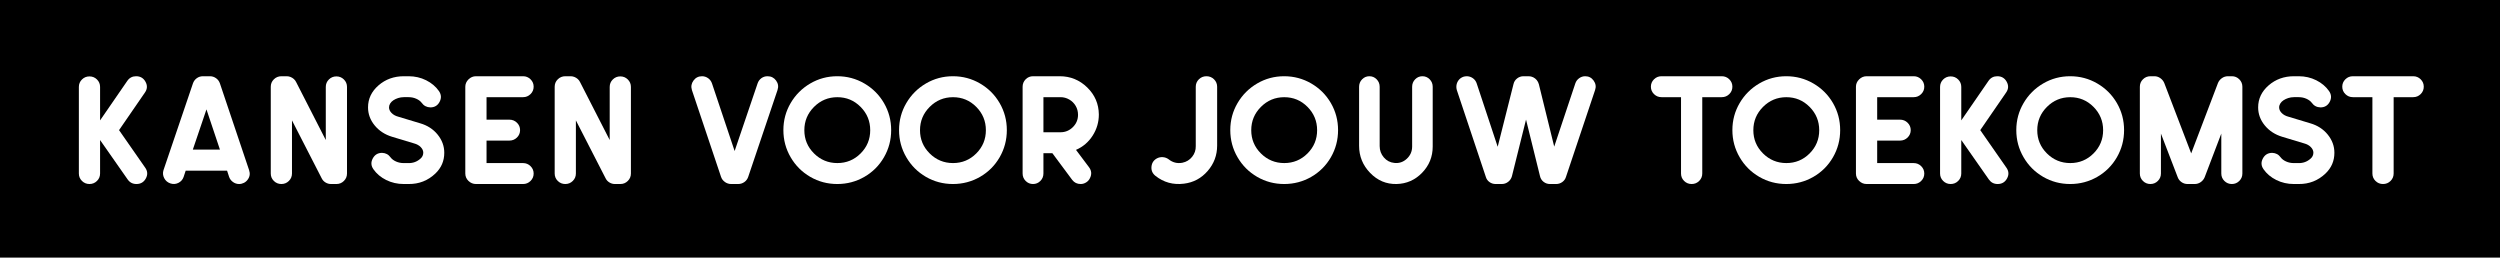 <?xml version="1.0" encoding="UTF-8"?>
<svg width="951px" height="98px" viewBox="0 0 951 98" version="1.1" xmlns="http://www.w3.org/2000/svg" xmlns:xlink="http://www.w3.org/1999/xlink">
    <title>Group 6</title>
    <g id="Pages" stroke="none" stroke-width="1" fill="none" fill-rule="evenodd">
        <g id="Homepage" transform="translate(-285, -734)">
            <g id="Group-6" transform="translate(285, 734)">
                <rect id="Rectangle" fill="#000000" x="0" y="0" width="951" height="98"></rect>
                <g id="Group-45" transform="translate(30, 29)" fill="#FFFFFF">
                    <path d="M25.237,34.786 C26.166,36.099 26.247,37.466 25.48,38.878 C24.71,40.293 23.517,41 21.9,41 C20.483,41 19.373,40.423 18.562,39.269 L8.069,24.267 L8.069,36.997 C8.069,38.113 7.675,39.059 6.886,39.836 C6.097,40.614 5.146,41 4.036,41 C2.923,41 1.973,40.614 1.184,39.836 C0.395,39.059 0,38.113 0,36.997 L0,4.065 C0,2.953 0.395,2.004 1.184,1.226 C1.973,0.449 2.923,0.063 4.036,0.063 C5.146,0.063 6.097,0.449 6.886,1.226 C7.675,2.004 8.069,2.953 8.069,4.065 L8.069,16.795 L18.442,1.736 C19.251,0.579 20.363,0 21.779,0 C23.397,0 24.59,0.71 25.357,2.122 C26.127,3.537 26.046,4.903 25.117,6.219 L15.286,20.501 L25.237,34.786 Z" id="Fill-1"></path>
                    <path d="M64.764,35.74 C65.208,37.053 65.025,38.25 64.223,39.325 C63.86,39.844 63.385,40.252 62.802,40.551 C62.22,40.85 61.606,41 60.963,41 C60.119,41 59.345,40.751 58.643,40.252 C57.939,39.754 57.444,39.107 57.161,38.311 L56.379,35.918 L40.635,35.918 L39.85,38.311 C39.489,39.346 38.814,40.102 37.83,40.582 C36.843,41.06 35.827,41.118 34.784,40.761 C33.736,40.401 32.961,39.735 32.459,38.757 C31.957,37.782 31.867,36.775 32.188,35.74 L43.41,2.689 C43.69,1.893 44.173,1.246 44.858,0.746 C45.54,0.249 46.325,0 47.209,0 L49.865,0 C50.708,0 51.483,0.249 52.185,0.746 C52.889,1.246 53.382,1.914 53.664,2.75 L64.764,35.74 Z M43.349,27.913 L53.664,27.913 L48.537,12.612 L43.349,27.913 Z" id="Fill-3"></path>
                    <path d="M95.113,1.226 C95.902,0.449 96.853,0.06 97.964,0.06 C99.076,0.06 100.03,0.449 100.816,1.226 C101.605,2.004 102,2.953 102,4.065 L102,36.997 C102,38.113 101.605,39.059 100.816,39.834 C100.03,40.614 99.088,41 97.995,41 L95.934,41 C95.162,41 94.454,40.802 93.81,40.401 C93.16,40.005 92.677,39.467 92.351,38.789 L81.07,16.795 L81.07,36.997 C81.07,38.113 80.673,39.059 79.884,39.834 C79.098,40.614 78.144,41 77.034,41 C75.921,41 74.97,40.614 74.181,39.834 C73.392,39.059 73,38.113 73,36.997 L73,4.008 C73,2.89 73.392,1.943 74.181,1.168 C74.97,0.391 75.931,0 77.063,0 L79.066,0 C79.553,0 80.026,0.092 80.492,0.27 C80.955,0.449 81.382,0.71 81.766,1.048 C82.149,1.388 82.443,1.774 82.646,2.214 L93.93,24.265 L93.93,4.065 C93.93,2.953 94.324,2.004 95.113,1.226" id="Fill-5"></path>
                    <path d="M129.813,17.896 C132.575,18.696 134.797,20.13 136.478,22.206 C138.161,24.281 139,26.575 139,29.09 L139,29.148 C139,32.223 137.879,34.834 135.636,36.991 C132.794,39.703 129.393,41.038 125.43,40.999 L125.369,40.999 L123.57,40.999 C121.169,40.999 118.947,40.489 116.905,39.474 C114.863,38.456 113.243,37.09 112.042,35.373 C111.121,34.056 111.04,32.69 111.8,31.273 C112.561,29.856 113.742,29.148 115.343,29.148 C116.704,29.189 117.783,29.767 118.586,30.886 C119.066,31.524 119.755,32.042 120.657,32.441 C121.557,32.839 122.527,33.038 123.57,33.038 L125.369,33.038 C127.133,33.079 128.673,32.501 129.992,31.304 C130.633,30.746 130.974,30.028 131.013,29.148 L131.013,29.09 C131.013,28.333 130.693,27.622 130.055,26.964 C129.413,26.304 128.571,25.838 127.53,25.557 L119.185,23.043 C116.422,22.206 114.203,20.761 112.52,18.706 C110.842,16.651 110,14.366 110,11.852 C110,8.58 111.329,5.788 113.992,3.472 C116.653,1.158 119.866,0 123.628,0 L125.43,0 C127.831,0 130.055,0.51 132.095,1.528 C134.135,2.546 135.757,3.912 136.96,5.626 C137.879,6.944 137.967,8.31 137.229,9.726 C136.487,11.143 135.318,11.852 133.715,11.852 C132.316,11.813 131.212,11.233 130.414,10.116 C129.932,9.48 129.243,8.96 128.343,8.561 C127.441,8.16 126.471,7.961 125.43,7.961 L123.628,7.961 C122.869,7.961 122.149,8.073 121.467,8.29 C120.786,8.51 120.184,8.788 119.667,9.129 C119.146,9.468 118.736,9.876 118.435,10.355 C118.135,10.836 117.984,11.334 117.984,11.852 C117.984,12.611 118.304,13.319 118.947,13.977 C119.585,14.634 120.427,15.103 121.467,15.381 L129.813,17.896 Z" id="Fill-7"></path>
                    <path d="M168.99,33.038 C170.085,33.038 171.027,33.428 171.817,34.206 C172.607,34.985 173,35.92 173,37.02 C173,38.116 172.607,39.054 171.817,39.832 C171.027,40.611 170.085,41 168.99,41 L151.069,41 C149.977,41 149.025,40.611 148.215,39.832 C147.405,39.054 147,38.106 147,36.989 L147,4.011 C147,2.933 147.405,1.997 148.215,1.197 C149.025,0.399 149.977,0 151.069,0 L168.99,0 C170.085,0 171.027,0.389 171.817,1.168 C172.607,1.946 173,2.882 173,3.98 C173,5.077 172.607,6.015 171.817,6.794 C171.027,7.57 170.085,7.962 168.99,7.962 L155.079,7.962 L155.079,16.52 L163.768,16.52 C164.899,16.52 165.861,16.91 166.652,17.688 C167.444,18.467 167.837,19.402 167.837,20.5 C167.837,21.598 167.444,22.533 166.652,23.312 C165.861,24.09 164.899,24.48 163.768,24.48 L155.079,24.48 L155.079,33.038 L168.99,33.038 Z" id="Fill-9"></path>
                    <path d="M203.113,1.226 C203.902,0.449 204.853,0.06 205.964,0.06 C207.076,0.06 208.03,0.449 208.816,1.226 C209.605,2.004 210,2.953 210,4.065 L210,36.997 C210,38.113 209.605,39.059 208.816,39.834 C208.03,40.614 207.088,41 205.995,41 L203.934,41 C203.162,41 202.454,40.802 201.81,40.401 C201.16,40.005 200.677,39.467 200.351,38.789 L189.068,16.795 L189.068,36.997 C189.068,38.113 188.673,39.059 187.884,39.834 C187.098,40.614 186.144,41 185.034,41 C183.921,41 182.97,40.614 182.181,39.834 C181.392,39.059 181,38.113 181,36.997 L181,4.008 C181,2.89 181.392,1.943 182.181,1.168 C182.97,0.391 183.931,0 185.063,0 L187.066,0 C187.553,0 188.026,0.092 188.492,0.27 C188.955,0.449 189.382,0.71 189.766,1.048 C190.149,1.388 190.443,1.774 190.646,2.214 L201.93,24.265 L201.93,4.065 C201.93,2.953 202.324,2.004 203.113,1.226" id="Fill-11"></path>
                    <path d="M261.972,0 C263.336,0 264.42,0.548 265.223,1.644 C266.025,2.74 266.207,3.945 265.765,5.26 L254.629,38.25 C254.349,39.088 253.855,39.754 253.155,40.252 C252.452,40.751 251.66,41 250.777,41 L248.127,41 C247.286,41 246.503,40.751 245.781,40.252 C245.058,39.754 244.555,39.088 244.275,38.25 L233.203,5.26 C232.799,3.945 232.998,2.74 233.803,1.644 C234.605,0.548 235.69,0 237.054,0 C237.895,0 238.668,0.249 239.371,0.746 C240.071,1.246 240.563,1.914 240.845,2.75 L249.454,28.449 L258.181,2.75 C258.461,1.914 258.944,1.246 259.625,0.746 C260.306,0.249 261.089,0 261.972,0" id="Fill-13"></path>
                    <path d="M278.221,2.758 C281.357,0.92 284.785,0 288.5,0 C292.217,0 295.653,0.92 298.811,2.758 C301.968,4.596 304.455,7.083 306.273,10.221 C308.092,13.359 309,16.783 309,20.5 C309,24.217 308.092,27.653 306.273,30.811 C304.455,33.968 301.968,36.455 298.811,38.276 C295.653,40.092 292.217,41 288.5,41 C284.785,41 281.357,40.092 278.221,38.276 C275.083,36.455 272.593,33.968 270.756,30.811 C268.918,27.653 268,24.217 268,20.5 C268,16.783 268.918,13.359 270.756,10.221 C272.593,7.083 275.083,4.596 278.221,2.758 M279.659,29.372 C282.117,31.811 285.071,33.031 288.531,33.031 C291.987,33.031 294.936,31.811 297.372,29.372 C299.811,26.934 301.029,23.987 301.029,20.531 C301.029,17.074 299.811,14.117 297.372,11.659 C294.936,9.202 291.987,7.974 288.531,7.974 C285.071,7.974 282.117,9.202 279.659,11.659 C277.199,14.117 275.974,17.074 275.974,20.531 C275.974,23.987 277.199,26.934 279.659,29.372" id="Fill-15"></path>
                    <path d="M322.22,2.758 C325.358,0.92 328.785,0 332.499,0 C336.218,0 339.651,0.92 342.811,2.758 C345.966,4.596 348.453,7.083 350.274,10.221 C352.09,13.359 353,16.783 353,20.5 C353,24.217 352.09,27.653 350.274,30.811 C348.453,33.968 345.966,36.455 342.811,38.276 C339.651,40.092 336.218,41 332.499,41 C328.785,41 325.358,40.092 322.22,38.276 C319.082,36.455 316.596,33.968 314.758,30.811 C312.92,27.653 312,24.217 312,20.5 C312,16.783 312.92,13.359 314.758,10.221 C316.596,7.083 319.082,4.596 322.22,2.758 M323.659,29.372 C326.116,31.811 329.073,33.031 332.53,33.031 C335.985,33.031 338.935,31.811 341.37,29.372 C343.809,26.934 345.029,23.987 345.029,20.531 C345.029,17.074 343.809,14.117 341.37,11.659 C338.935,9.202 335.985,7.974 332.53,7.974 C329.073,7.974 326.116,9.202 323.659,11.659 C321.201,14.117 319.973,17.074 319.973,20.531 C319.973,23.987 321.201,26.934 323.659,29.372" id="Fill-17"></path>
                    <path d="M379.307,28.012 L384.25,34.595 C385.241,35.913 385.359,37.311 384.606,38.785 C384.286,39.462 383.803,40.004 383.146,40.4 C382.492,40.802 381.806,41 381.094,41 C379.742,41 378.672,40.48 377.875,39.443 L370.313,29.267 L366.921,29.267 L366.921,36.989 C366.921,38.108 366.534,39.054 365.759,39.832 C364.985,40.611 364.051,41 362.962,41 C361.867,41 360.934,40.611 360.159,39.832 C359.387,39.054 359,38.108 359,36.989 L359,4.011 C359,2.894 359.387,1.946 360.159,1.168 C360.934,0.389 361.877,0 362.988,0 L373.113,0 C377.161,0 380.647,1.417 383.564,4.25 C386.482,7.084 387.959,10.515 388,14.545 C388,17.458 387.216,20.14 385.647,22.594 C384.079,25.05 381.965,26.854 379.307,28.012 L379.307,28.012 Z M373.411,21.31 C375.237,21.31 376.805,20.66 378.116,19.364 C379.425,18.065 380.081,16.499 380.081,14.664 C380.081,13.428 379.783,12.301 379.189,11.284 C378.592,10.263 377.779,9.458 376.745,8.859 C375.713,8.261 374.602,7.962 373.411,7.962 L366.921,7.962 L366.921,21.31 L373.411,21.31 Z" id="Fill-19"></path>
                    <path d="M426.05,1.167 C426.839,0.389 427.799,0 428.934,0 C430.065,0 431.028,0.389 431.817,1.167 C432.606,1.946 433,2.896 433,4.01 L433,26.388 C433,30.057 431.795,33.279 429.389,36.051 C426.979,38.824 423.976,40.429 420.375,40.868 C416.286,41.383 412.666,40.387 409.511,37.876 C408.377,36.958 407.882,35.79 408.024,34.374 C408.163,32.96 408.862,31.914 410.116,31.234 C410.804,30.877 411.551,30.727 412.362,30.785 C413.17,30.845 413.898,31.114 414.55,31.595 C416.085,32.83 417.825,33.27 419.767,32.909 C421.306,32.593 422.548,31.831 423.5,30.635 C424.451,29.439 424.904,28.083 424.867,26.567 L424.867,4.01 C424.867,2.896 425.262,1.946 426.05,1.167" id="Fill-21"></path>
                    <path d="M448.221,2.758 C451.357,0.92 454.785,0 458.5,0 C462.217,0 465.653,0.92 468.811,2.758 C471.966,4.596 474.455,7.083 476.276,10.221 C478.092,13.359 479,16.783 479,20.5 C479,24.217 478.092,27.653 476.276,30.811 C474.455,33.968 471.966,36.455 468.811,38.276 C465.653,40.092 462.217,41 458.5,41 C454.785,41 451.357,40.092 448.221,38.276 C445.083,36.455 442.593,33.968 440.756,30.811 C438.918,27.653 438,24.217 438,20.5 C438,16.783 438.918,13.359 440.756,10.221 C442.593,7.083 445.083,4.596 448.221,2.758 M449.659,29.372 C452.117,31.811 455.071,33.031 458.531,33.031 C461.987,33.031 464.936,31.811 467.372,29.372 C469.811,26.934 471.031,23.987 471.031,20.531 C471.031,17.074 469.811,14.117 467.372,11.659 C464.936,9.202 461.987,7.974 458.531,7.974 C455.071,7.974 452.117,9.202 449.659,11.659 C447.199,14.117 445.974,17.074 445.974,20.531 C445.974,23.987 447.199,26.934 449.659,29.372" id="Fill-23"></path>
                    <path d="M508.323,1.168 C509.088,0.389 510.01,0 511.087,0 C512.165,0 513.09,0.389 513.852,1.168 C514.617,1.946 515,2.896 515,4.011 L515,26.753 C515,30.623 513.655,33.947 510.97,36.718 C508.285,39.491 505.037,40.917 501.235,40.997 C497.355,41.077 494.007,39.672 491.206,36.778 C488.402,33.884 487,30.444 487,26.453 L487,4.011 C487,2.896 487.383,1.946 488.148,1.168 C488.913,0.389 489.832,0 490.911,0 C491.992,0 492.912,0.389 493.677,1.168 C494.44,1.946 494.825,2.896 494.825,4.011 L494.825,26.574 C494.825,28.208 495.352,29.646 496.412,30.884 C497.471,32.12 498.804,32.818 500.413,32.978 C502.217,33.176 503.794,32.649 505.149,31.392 C506.498,30.135 507.178,28.588 507.178,26.753 L507.178,4.011 C507.178,2.896 507.558,1.946 508.323,1.168" id="Fill-25"></path>
                    <path d="M573.016,0 C574.365,0 575.437,0.56 576.231,1.673 C577.024,2.791 577.204,3.986 576.769,5.26 L565.691,38.311 C565.453,39.107 564.984,39.754 564.289,40.252 C563.597,40.751 562.811,41 561.938,41 L559.615,41 C558.702,41 557.887,40.722 557.173,40.165 C556.459,39.605 556.002,38.868 555.802,37.951 L550.501,16.496 L545.142,38.011 C544.904,38.89 544.428,39.605 543.712,40.165 C542.995,40.722 542.183,41 541.269,41 L538.949,41 C538.074,41 537.29,40.751 536.593,40.252 C535.901,39.754 535.432,39.088 535.196,38.25 L524.175,5.26 C523.976,4.543 523.947,3.848 524.086,3.167 C524.226,2.491 524.524,1.883 524.978,1.345 C525.435,0.809 526.022,0.42 526.738,0.179 C527.452,-0.019 528.135,-0.048 528.791,0.092 C529.445,0.232 530.042,0.531 530.58,0.987 C531.114,1.446 531.503,2.033 531.739,2.75 L539.721,26.836 L545.736,2.989 C545.936,2.112 546.392,1.395 547.106,0.838 C547.82,0.28 548.636,0 549.547,0 L551.513,0 C552.11,0 552.675,0.13 553.213,0.389 C553.747,0.649 554.204,1.009 554.583,1.465 C554.958,1.924 555.228,2.45 555.386,3.049 L561.224,26.776 L569.263,2.689 C569.54,1.893 570.025,1.246 570.723,0.746 C571.417,0.249 572.182,0 573.016,0" id="Fill-27"></path>
                    <path d="M624.961,0 C626.086,0 627.041,0.389 627.826,1.168 C628.61,1.946 629,2.882 629,3.98 C629,5.077 628.61,6.015 627.826,6.794 C627.041,7.57 626.086,7.962 624.961,7.962 L617.542,7.962 L617.542,36.989 C617.542,38.106 617.15,39.054 616.365,39.832 C615.581,40.611 614.628,41 613.5,41 C612.374,41 611.422,40.611 610.637,39.832 C609.85,39.054 609.461,38.106 609.461,36.989 L609.461,7.962 L602.042,7.962 C600.916,7.962 599.961,7.57 599.177,6.794 C598.392,6.015 598,5.077 598,3.98 C598,2.882 598.392,1.946 599.177,1.168 C599.961,0.389 600.916,0 602.042,0 L624.961,0 Z" id="Fill-29"></path>
                    <path d="M639.221,2.758 C642.357,0.92 645.785,0 649.5,0 C653.217,0 656.655,0.92 659.811,2.758 C662.968,4.596 665.455,7.083 667.276,10.221 C669.092,13.359 670,16.783 670,20.5 C670,24.217 669.092,27.653 667.276,30.811 C665.455,33.968 662.968,36.455 659.811,38.276 C656.655,40.092 653.217,41 649.5,41 C645.785,41 642.357,40.092 639.221,38.276 C636.083,36.455 633.593,33.968 631.758,30.811 C629.918,27.653 629,24.217 629,20.5 C629,16.783 629.918,13.359 631.758,10.221 C633.593,7.083 636.083,4.596 639.221,2.758 M640.659,29.372 C643.117,31.811 646.076,33.031 649.531,33.031 C652.987,33.031 655.936,31.811 658.372,29.372 C660.811,26.934 662.031,23.987 662.031,20.531 C662.031,17.074 660.811,14.117 658.372,11.659 C655.936,9.202 652.987,7.974 649.531,7.974 C646.076,7.974 643.117,9.202 640.659,11.659 C638.202,14.117 636.974,17.074 636.974,20.531 C636.974,23.987 638.202,26.934 640.659,29.372" id="Fill-31"></path>
                    <path d="M697.99,33.038 C699.085,33.038 700.027,33.428 700.817,34.206 C701.605,34.985 702,35.92 702,37.02 C702,38.116 701.605,39.054 700.817,39.832 C700.027,40.611 699.085,41 697.99,41 L680.069,41 C678.974,41 678.025,40.611 677.215,39.832 C676.402,39.054 676,38.106 676,36.989 L676,4.011 C676,2.933 676.402,1.997 677.215,1.197 C678.025,0.399 678.974,0 680.069,0 L697.99,0 C699.085,0 700.027,0.389 700.817,1.168 C701.605,1.946 702,2.882 702,3.98 C702,5.077 701.605,6.015 700.817,6.794 C700.027,7.57 699.085,7.962 697.99,7.962 L684.079,7.962 L684.079,16.52 L692.768,16.52 C693.899,16.52 694.861,16.91 695.652,17.688 C696.442,18.467 696.837,19.402 696.837,20.5 C696.837,21.598 696.442,22.533 695.652,23.312 C694.861,24.09 693.899,24.48 692.768,24.48 L684.079,24.48 L684.079,33.038 L697.99,33.038 Z" id="Fill-33"></path>
                    <path d="M733.237,34.786 C734.166,36.099 734.247,37.466 733.48,38.878 C732.71,40.293 731.517,41 729.902,41 C728.483,41 727.373,40.423 726.564,39.269 L716.069,24.267 L716.069,36.997 C716.069,38.113 715.675,39.059 714.886,39.836 C714.097,40.614 713.148,41 712.033,41 C710.923,41 709.973,40.614 709.184,39.836 C708.395,39.059 708,38.113 708,36.997 L708,4.065 C708,2.953 708.395,2.004 709.184,1.226 C709.973,0.449 710.923,0.063 712.033,0.063 C713.148,0.063 714.097,0.449 714.886,1.226 C715.675,2.004 716.069,2.953 716.069,4.065 L716.069,16.795 L726.442,1.736 C727.251,0.579 728.363,0 729.777,0 C731.397,0 732.588,0.71 733.357,2.122 C734.127,3.537 734.046,4.903 733.115,6.219 L723.288,20.501 L733.237,34.786 Z" id="Fill-35"></path>
                    <path d="M747.22,2.758 C750.356,0.92 753.785,0 757.499,0 C761.215,0 764.654,0.92 767.809,2.758 C770.966,4.596 773.453,7.083 775.274,10.221 C777.09,13.359 778,16.783 778,20.5 C778,24.217 777.09,27.653 775.274,30.811 C773.453,33.968 770.966,36.455 767.809,38.276 C764.654,40.092 761.215,41 757.499,41 C753.785,41 750.356,40.092 747.22,38.276 C744.082,36.455 741.593,33.968 739.758,30.811 C737.918,27.653 737,24.217 737,20.5 C737,16.783 737.918,13.359 739.758,10.221 C741.593,7.083 744.082,4.596 747.22,2.758 M748.659,29.372 C751.116,31.811 754.073,33.031 757.53,33.031 C760.985,33.031 763.935,31.811 766.37,29.372 C768.809,26.934 770.029,23.987 770.029,20.531 C770.029,17.074 768.809,14.117 766.37,11.659 C763.935,9.202 760.985,7.974 757.53,7.974 C754.073,7.974 751.116,9.202 748.659,11.659 C746.201,14.117 744.973,17.074 744.973,20.531 C744.973,23.987 746.201,26.934 748.659,29.372" id="Fill-37"></path>
                    <path d="M819.024,0 C820.107,0 821.042,0.389 821.826,1.168 C822.61,1.943 823,2.89 823,4.005 L823,36.995 C823,38.113 822.61,39.057 821.826,39.834 C821.042,40.611 820.097,41 818.994,41 C817.886,41 816.942,40.611 816.16,39.834 C815.376,39.057 814.984,38.113 814.984,36.995 L814.984,21.815 L808.653,38.429 C808.334,39.187 807.83,39.805 807.148,40.283 C806.463,40.761 805.701,41 804.856,41 L802.144,41 C801.299,41 800.537,40.761 799.855,40.283 C799.168,39.805 798.688,39.187 798.406,38.429 L792.016,21.815 L792.016,36.995 C792.016,38.113 791.624,39.057 790.843,39.834 C790.058,40.611 789.114,41 788.008,41 C786.903,41 785.958,40.611 785.174,39.834 C784.39,39.057 784,38.113 784,36.995 L784,4.005 C784,2.89 784.39,1.943 785.174,1.168 C785.958,0.389 786.912,0 788.037,0 L789.545,0 C790.348,0 791.091,0.241 791.775,0.719 C792.457,1.195 792.961,1.813 793.282,2.571 L803.529,29.344 L813.72,2.571 C814.039,1.813 814.541,1.195 815.225,0.719 C815.909,0.241 816.671,0 817.516,0 L819.024,0 Z" id="Fill-39"></path>
                    <path d="M848.813,17.896 C851.575,18.696 853.797,20.13 855.478,22.206 C857.158,24.281 858,26.575 858,29.09 L858,29.148 C858,32.223 856.879,34.834 854.636,36.991 C851.794,39.703 848.393,41.038 844.43,40.999 L844.372,40.999 L842.57,40.999 C840.169,40.999 837.945,40.489 835.905,39.474 C833.863,38.456 832.24,37.09 831.04,35.373 C830.121,34.056 830.04,32.69 830.8,31.273 C831.561,29.856 832.742,29.148 834.341,29.148 C835.701,29.189 836.783,29.767 837.586,30.886 C838.066,31.524 838.757,32.042 839.657,32.441 C840.557,32.839 841.527,33.038 842.57,33.038 L844.372,33.038 C846.13,33.079 847.673,32.501 848.992,31.304 C849.635,30.746 849.974,30.028 850.013,29.148 L850.013,29.09 C850.013,28.333 849.693,27.622 849.053,26.964 C848.413,26.304 847.573,25.838 846.53,25.557 L838.187,23.043 C835.422,22.206 833.203,20.761 831.52,18.706 C829.839,16.651 829,14.366 829,11.852 C829,8.58 830.329,5.788 832.99,3.472 C835.653,1.158 838.866,0 842.628,0 L844.43,0 C846.831,0 849.053,0.51 851.095,1.528 C853.135,2.546 854.755,3.912 855.958,5.626 C856.879,6.944 856.967,8.31 856.229,9.726 C855.487,11.143 854.316,11.852 852.715,11.852 C851.313,11.813 850.212,11.233 849.414,10.116 C848.932,9.48 848.243,8.96 847.343,8.561 C846.441,8.16 845.471,7.961 844.43,7.961 L842.628,7.961 C841.869,7.961 841.149,8.073 840.467,8.29 C839.786,8.51 839.184,8.788 838.667,9.129 C838.146,9.468 837.736,9.876 837.435,10.355 C837.135,10.836 836.984,11.334 836.984,11.852 C836.984,12.611 837.304,13.319 837.945,13.977 C838.585,14.634 839.427,15.103 840.467,15.381 L848.813,17.896 Z" id="Fill-41"></path>
                    <path d="M887.961,0 C889.086,0 890.041,0.389 890.826,1.168 C891.61,1.946 892,2.882 892,3.98 C892,5.077 891.61,6.015 890.826,6.794 C890.041,7.57 889.086,7.962 887.961,7.962 L880.542,7.962 L880.542,36.989 C880.542,38.106 880.15,39.054 879.365,39.832 C878.581,40.611 877.628,41 876.5,41 C875.374,41 874.422,40.611 873.637,39.832 C872.853,39.054 872.461,38.106 872.461,36.989 L872.461,7.962 L865.042,7.962 C863.916,7.962 862.961,7.57 862.177,6.794 C861.392,6.015 861,5.077 861,3.98 C861,2.882 861.392,1.946 862.177,1.168 C862.961,0.389 863.916,0 865.042,0 L887.961,0 Z" id="Fill-43"></path>
                </g>
            </g>
        </g>
    </g>
</svg>